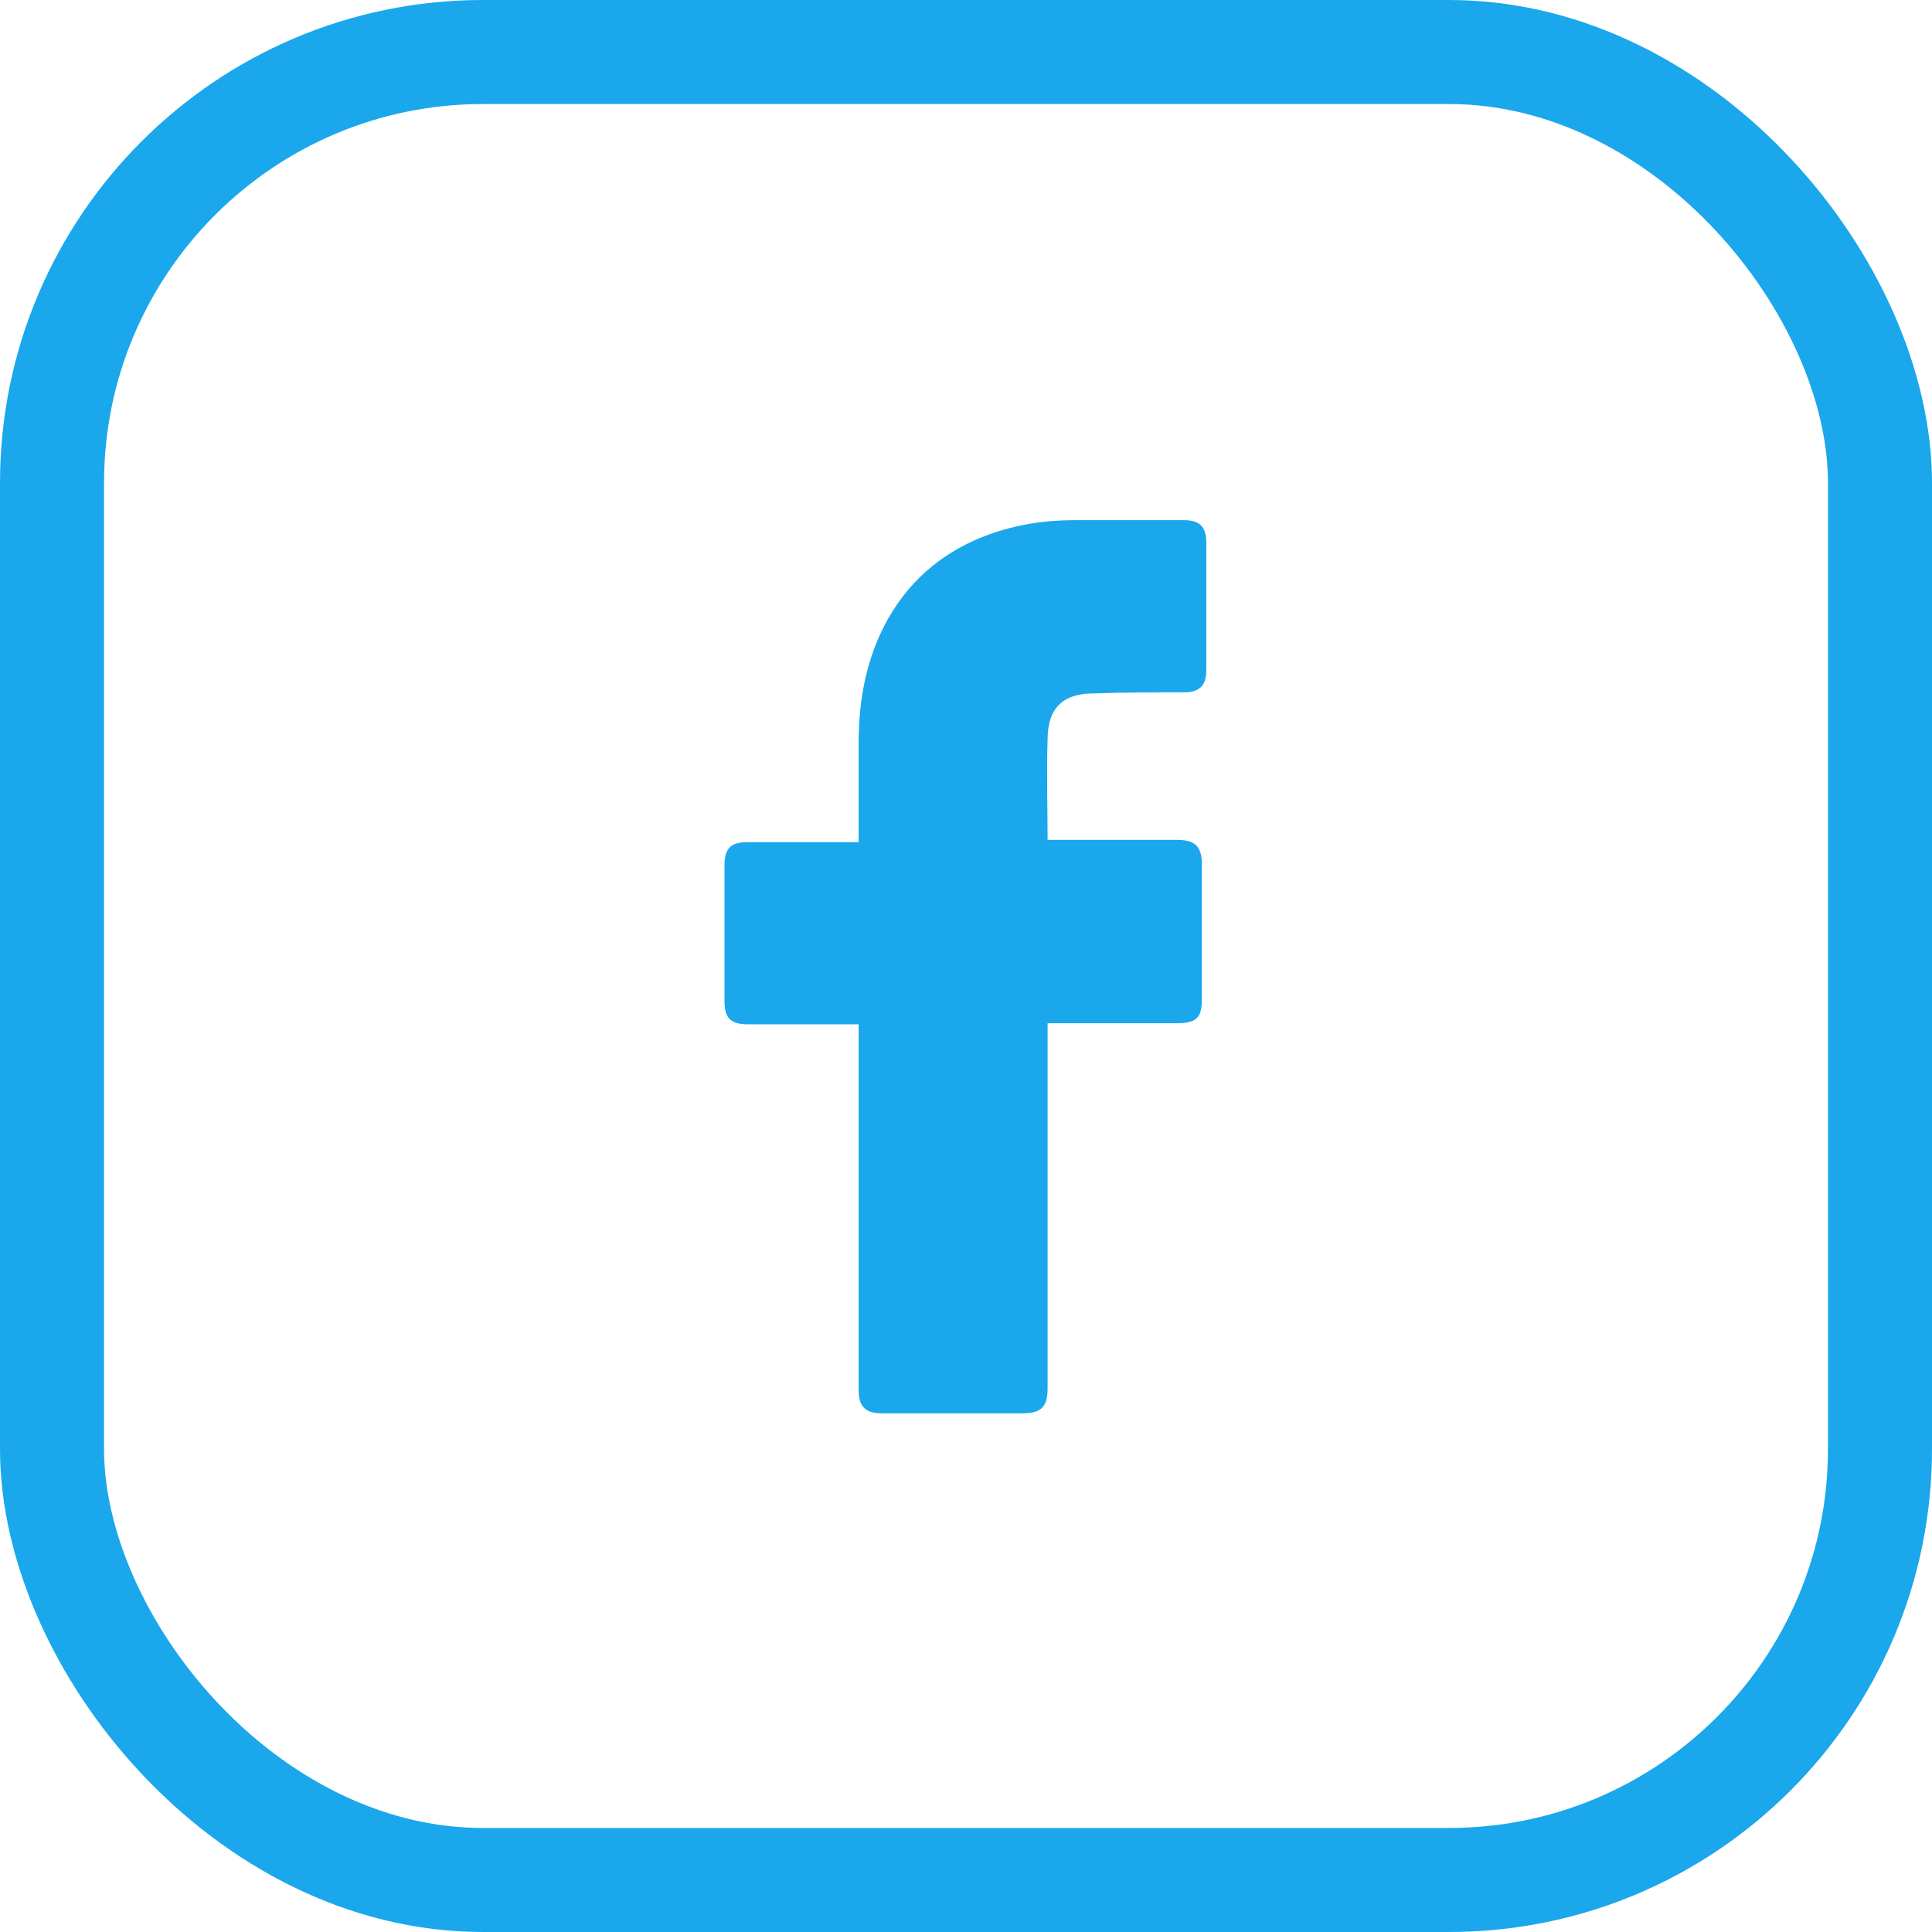 <svg width="26" height="26" viewBox="0 0 26 26" fill="none" xmlns="http://www.w3.org/2000/svg">
<rect x="0.7" y="0.7" width="24.6" height="24.6" rx="5.8" stroke="#1AA7EC" stroke-width="1.4"/>
<path d="M11.555 13.785C11.51 13.785 10.517 13.785 10.066 13.785C9.825 13.785 9.75 13.694 9.75 13.469C9.75 12.867 9.75 12.25 9.75 11.649C9.75 11.408 9.84 11.333 10.066 11.333H11.555C11.555 11.287 11.555 10.415 11.555 10.009C11.555 9.407 11.661 8.835 11.961 8.309C12.277 7.767 12.729 7.406 13.3 7.196C13.676 7.06 14.053 7 14.459 7H15.933C16.144 7 16.234 7.09 16.234 7.301V9.016C16.234 9.226 16.144 9.317 15.933 9.317C15.527 9.317 15.121 9.317 14.714 9.332C14.308 9.332 14.098 9.527 14.098 9.949C14.083 10.4 14.098 10.836 14.098 11.303H15.843C16.084 11.303 16.174 11.393 16.174 11.633V13.454C16.174 13.694 16.099 13.77 15.843 13.77C15.301 13.77 14.143 13.77 14.098 13.77V18.674C14.098 18.93 14.023 19.02 13.752 19.02C13.12 19.02 12.503 19.02 11.871 19.02C11.646 19.02 11.555 18.93 11.555 18.704C11.555 17.125 11.555 13.83 11.555 13.785Z" fill="#1AA7EC"/>
</svg>
